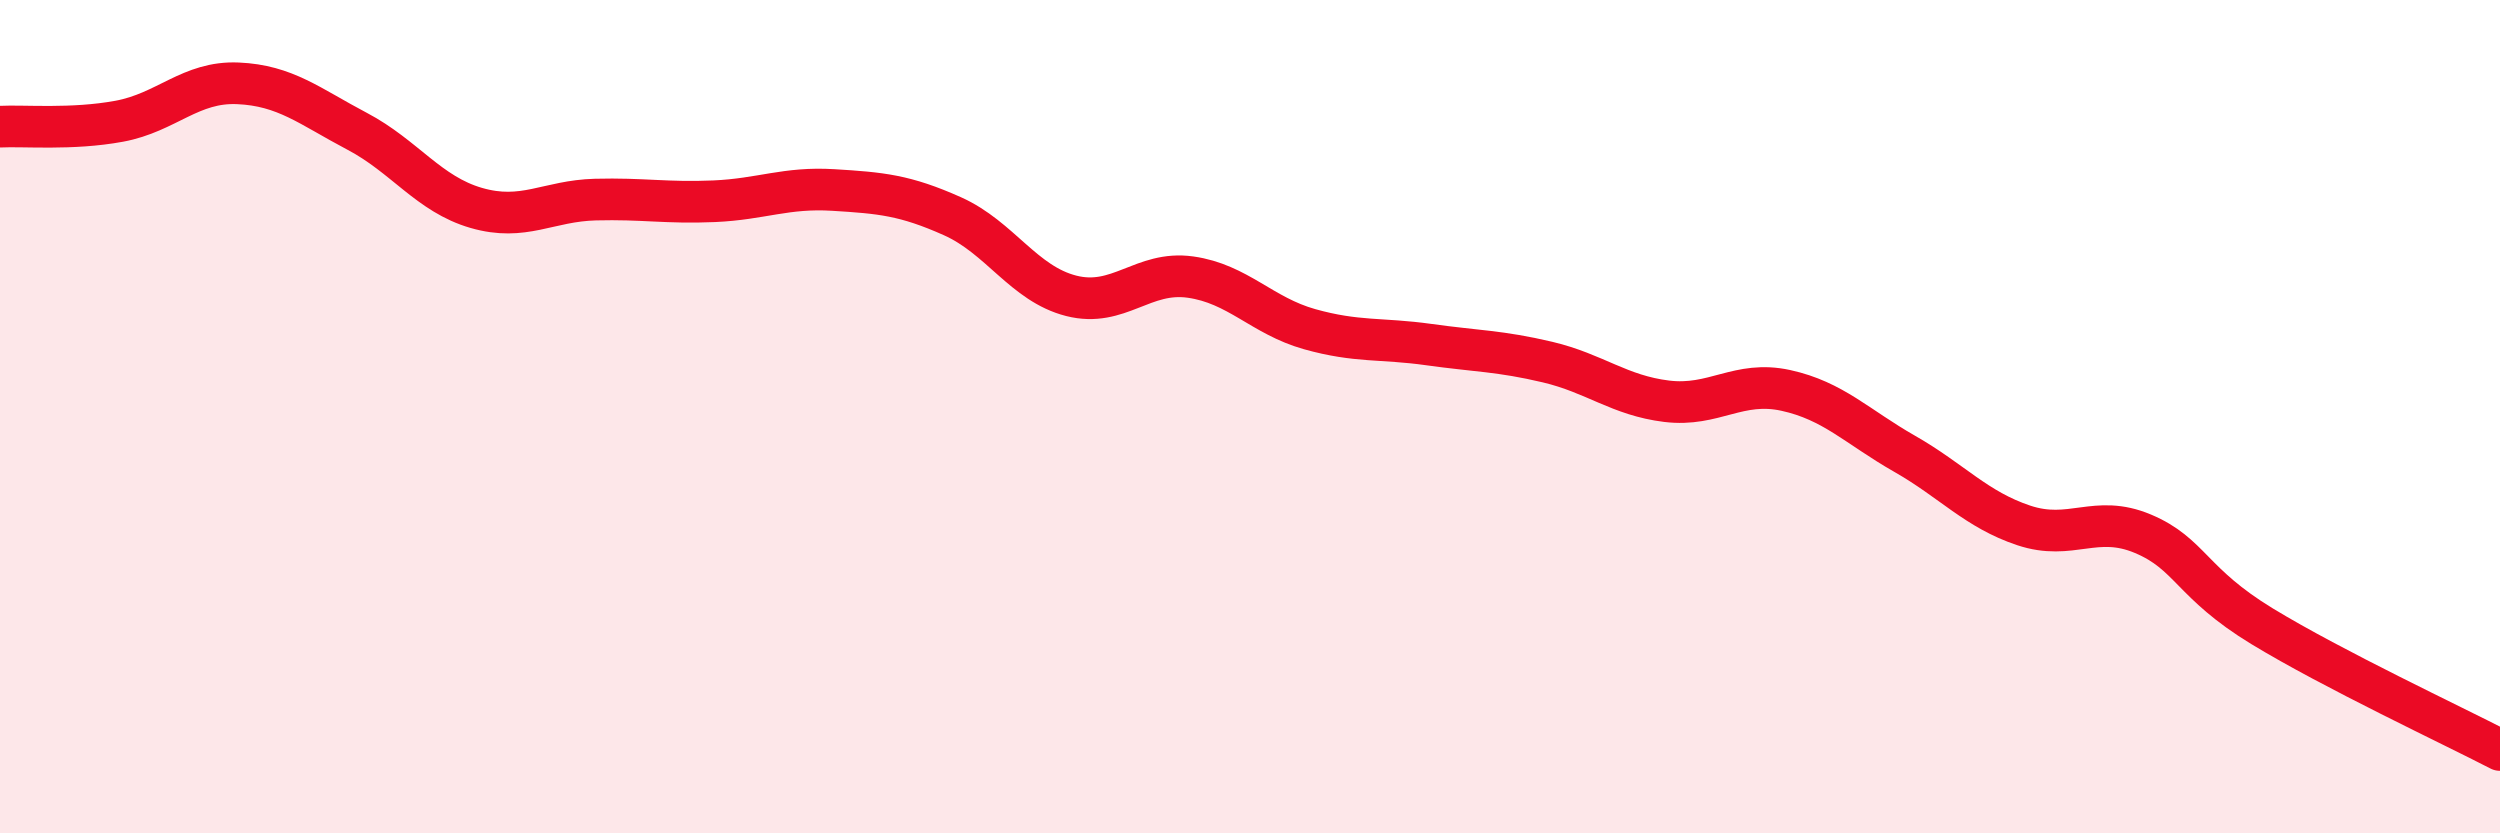 
    <svg width="60" height="20" viewBox="0 0 60 20" xmlns="http://www.w3.org/2000/svg">
      <path
        d="M 0,3.04 C 0.57,3.01 1.72,3.12 2.86,2.91 C 4,2.7 4.57,1.95 5.71,2 C 6.85,2.05 7.43,2.55 8.57,3.15 C 9.71,3.75 10.29,4.66 11.43,4.99 C 12.57,5.32 13.15,4.82 14.29,4.79 C 15.43,4.76 16,4.88 17.14,4.83 C 18.28,4.78 18.86,4.49 20,4.56 C 21.14,4.63 21.72,4.68 22.86,5.19 C 24,5.7 24.57,6.81 25.71,7.1 C 26.85,7.39 27.43,6.49 28.57,6.65 C 29.71,6.81 30.29,7.58 31.43,7.9 C 32.57,8.22 33.15,8.11 34.29,8.27 C 35.43,8.43 36,8.42 37.14,8.69 C 38.28,8.96 38.86,9.49 40,9.63 C 41.14,9.77 41.72,9.12 42.86,9.37 C 44,9.62 44.57,10.24 45.71,10.89 C 46.85,11.54 47.43,12.23 48.57,12.61 C 49.71,12.99 50.29,12.33 51.43,12.81 C 52.57,13.29 52.58,13.99 54.29,15.03 C 56,16.07 58.86,17.41 60,18L60 20L0 20Z"
        fill="#EB0A25"
        opacity="0.1"
        stroke-linecap="round"
        stroke-linejoin="round"
      />
      <path
        d="M 0,3.04 C 0.57,3.01 1.72,3.12 2.86,2.91 C 4,2.7 4.57,1.95 5.71,2 C 6.85,2.05 7.43,2.55 8.57,3.15 C 9.71,3.75 10.29,4.66 11.43,4.99 C 12.57,5.32 13.15,4.82 14.29,4.79 C 15.43,4.76 16,4.88 17.14,4.83 C 18.28,4.78 18.86,4.49 20,4.56 C 21.14,4.63 21.72,4.68 22.86,5.19 C 24,5.7 24.57,6.81 25.71,7.1 C 26.85,7.39 27.43,6.49 28.57,6.65 C 29.71,6.81 30.29,7.58 31.43,7.9 C 32.57,8.22 33.15,8.11 34.29,8.27 C 35.43,8.43 36,8.42 37.14,8.69 C 38.28,8.96 38.86,9.49 40,9.63 C 41.14,9.77 41.72,9.12 42.86,9.37 C 44,9.62 44.57,10.24 45.71,10.89 C 46.85,11.54 47.43,12.23 48.57,12.61 C 49.71,12.99 50.29,12.33 51.43,12.81 C 52.57,13.29 52.58,13.99 54.29,15.03 C 56,16.07 58.86,17.41 60,18"
        stroke="#EB0A25"
        stroke-width="1"
        fill="none"
        stroke-linecap="round"
        stroke-linejoin="round"
      />
    </svg>
  